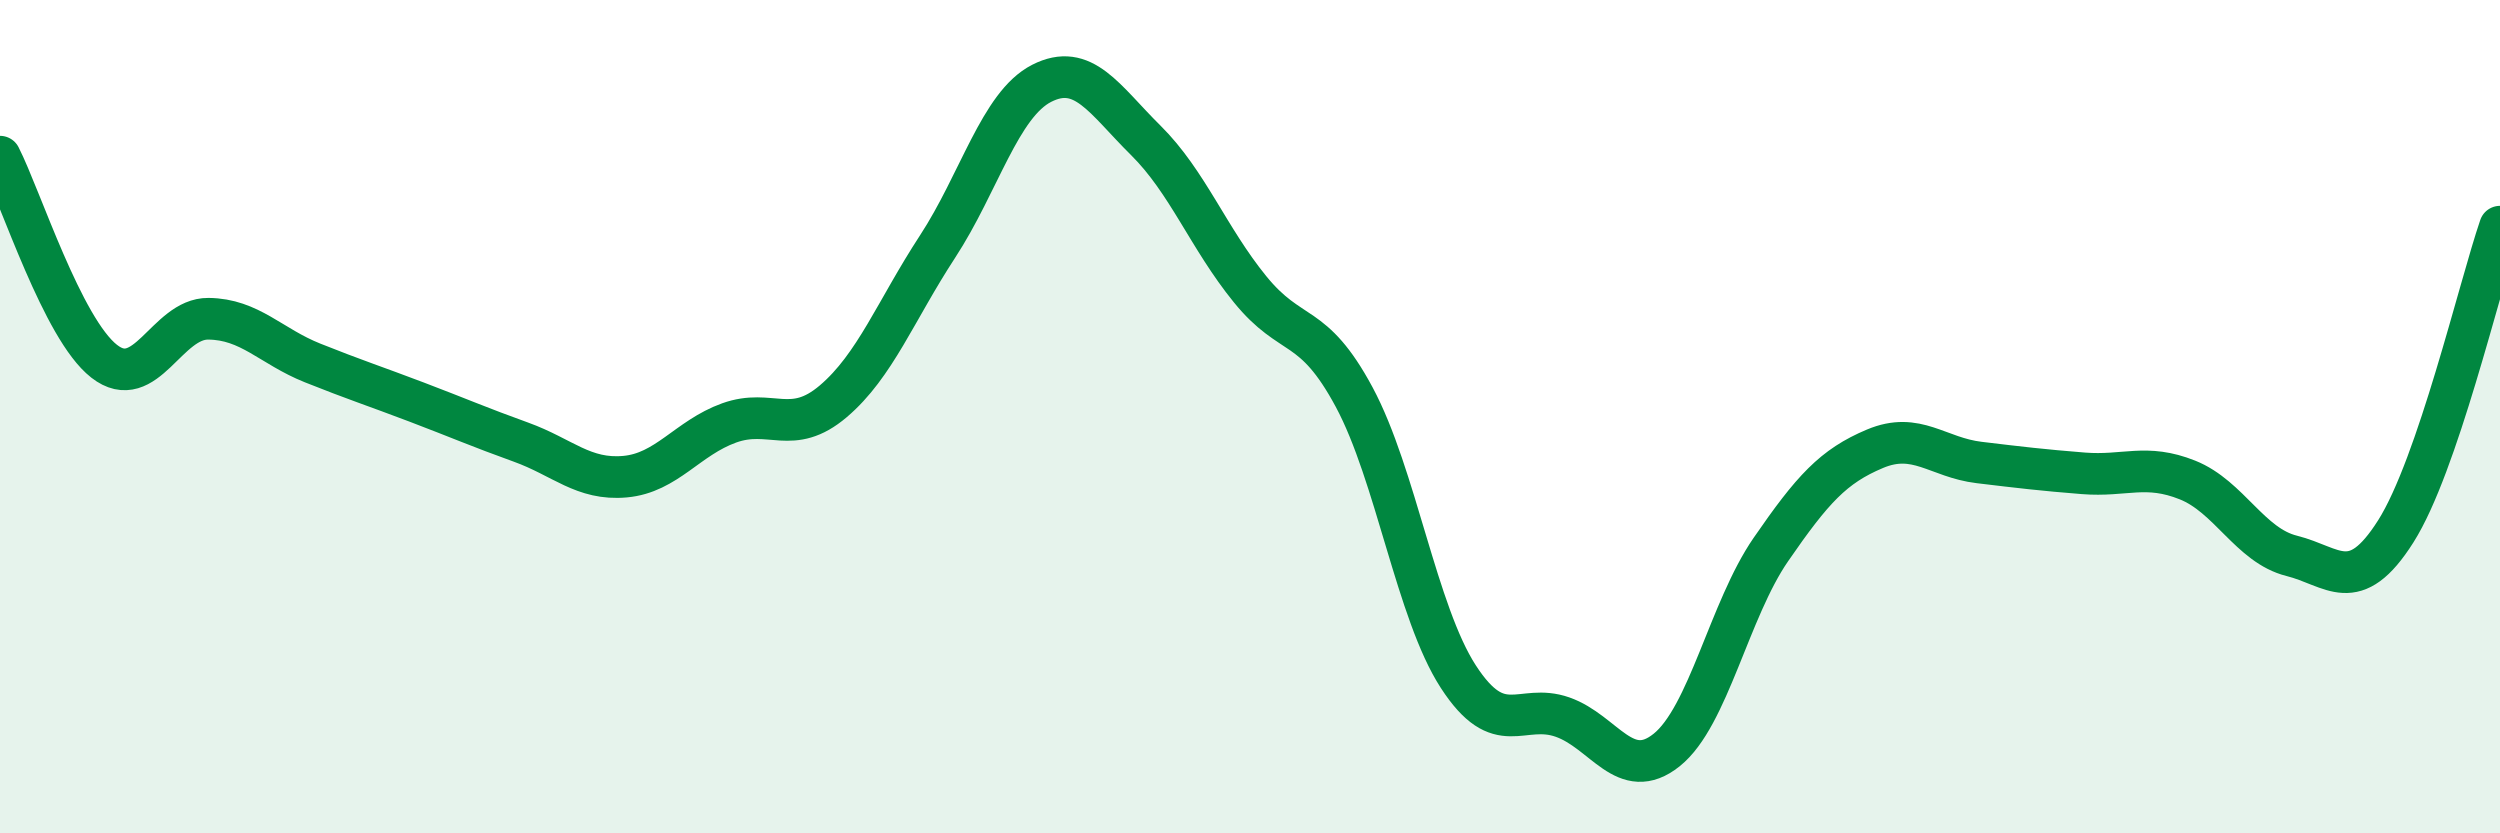 
    <svg width="60" height="20" viewBox="0 0 60 20" xmlns="http://www.w3.org/2000/svg">
      <path
        d="M 0,3.76 C 0.5,4.74 1.5,7.89 2.5,8.67 C 3.5,9.45 4,7.64 5,7.65 C 6,7.66 6.5,8.31 7.5,8.71 C 8.5,9.11 9,9.27 10,9.65 C 11,10.03 11.5,10.25 12.5,10.61 C 13.5,10.97 14,11.53 15,11.44 C 16,11.35 16.5,10.51 17.5,10.15 C 18.5,9.79 19,10.48 20,9.63 C 21,8.78 21.5,7.45 22.5,5.92 C 23.5,4.39 24,2.51 25,2 C 26,1.49 26.5,2.38 27.5,3.37 C 28.5,4.36 29,5.71 30,6.94 C 31,8.17 31.5,7.67 32.5,9.53 C 33.5,11.39 34,14.7 35,16.24 C 36,17.78 36.5,16.86 37.5,17.21 C 38.5,17.56 39,18.8 40,18 C 41,17.2 41.5,14.64 42.5,13.19 C 43.5,11.74 44,11.19 45,10.77 C 46,10.35 46.5,10.98 47.5,11.1 C 48.5,11.22 49,11.28 50,11.36 C 51,11.44 51.5,11.12 52.5,11.52 C 53.5,11.92 54,13.09 55,13.34 C 56,13.59 56.5,14.33 57.5,12.75 C 58.5,11.17 59.5,6.9 60,5.44L60 20L0 20Z"
        fill="#008740"
        opacity="0.1"
        stroke-linecap="round"
        stroke-linejoin="round"
      />
      <path
        d="M 0,3.76 C 0.5,4.74 1.5,7.89 2.5,8.67 C 3.5,9.45 4,7.64 5,7.65 C 6,7.66 6.5,8.31 7.5,8.71 C 8.5,9.11 9,9.27 10,9.65 C 11,10.03 11.5,10.25 12.5,10.61 C 13.5,10.97 14,11.53 15,11.44 C 16,11.35 16.5,10.51 17.5,10.15 C 18.5,9.79 19,10.48 20,9.63 C 21,8.78 21.5,7.45 22.5,5.92 C 23.5,4.39 24,2.51 25,2 C 26,1.49 26.5,2.38 27.5,3.37 C 28.5,4.36 29,5.71 30,6.94 C 31,8.17 31.5,7.67 32.5,9.53 C 33.5,11.39 34,14.7 35,16.24 C 36,17.78 36.5,16.86 37.5,17.21 C 38.5,17.56 39,18.8 40,18 C 41,17.2 41.5,14.64 42.5,13.19 C 43.5,11.74 44,11.19 45,10.77 C 46,10.35 46.5,10.98 47.5,11.1 C 48.5,11.22 49,11.28 50,11.36 C 51,11.44 51.5,11.12 52.5,11.52 C 53.5,11.92 54,13.09 55,13.34 C 56,13.59 56.5,14.33 57.5,12.75 C 58.5,11.17 59.5,6.9 60,5.44"
        stroke="#008740"
        stroke-width="1"
        fill="none"
        stroke-linecap="round"
        stroke-linejoin="round"
      />
    </svg>
  